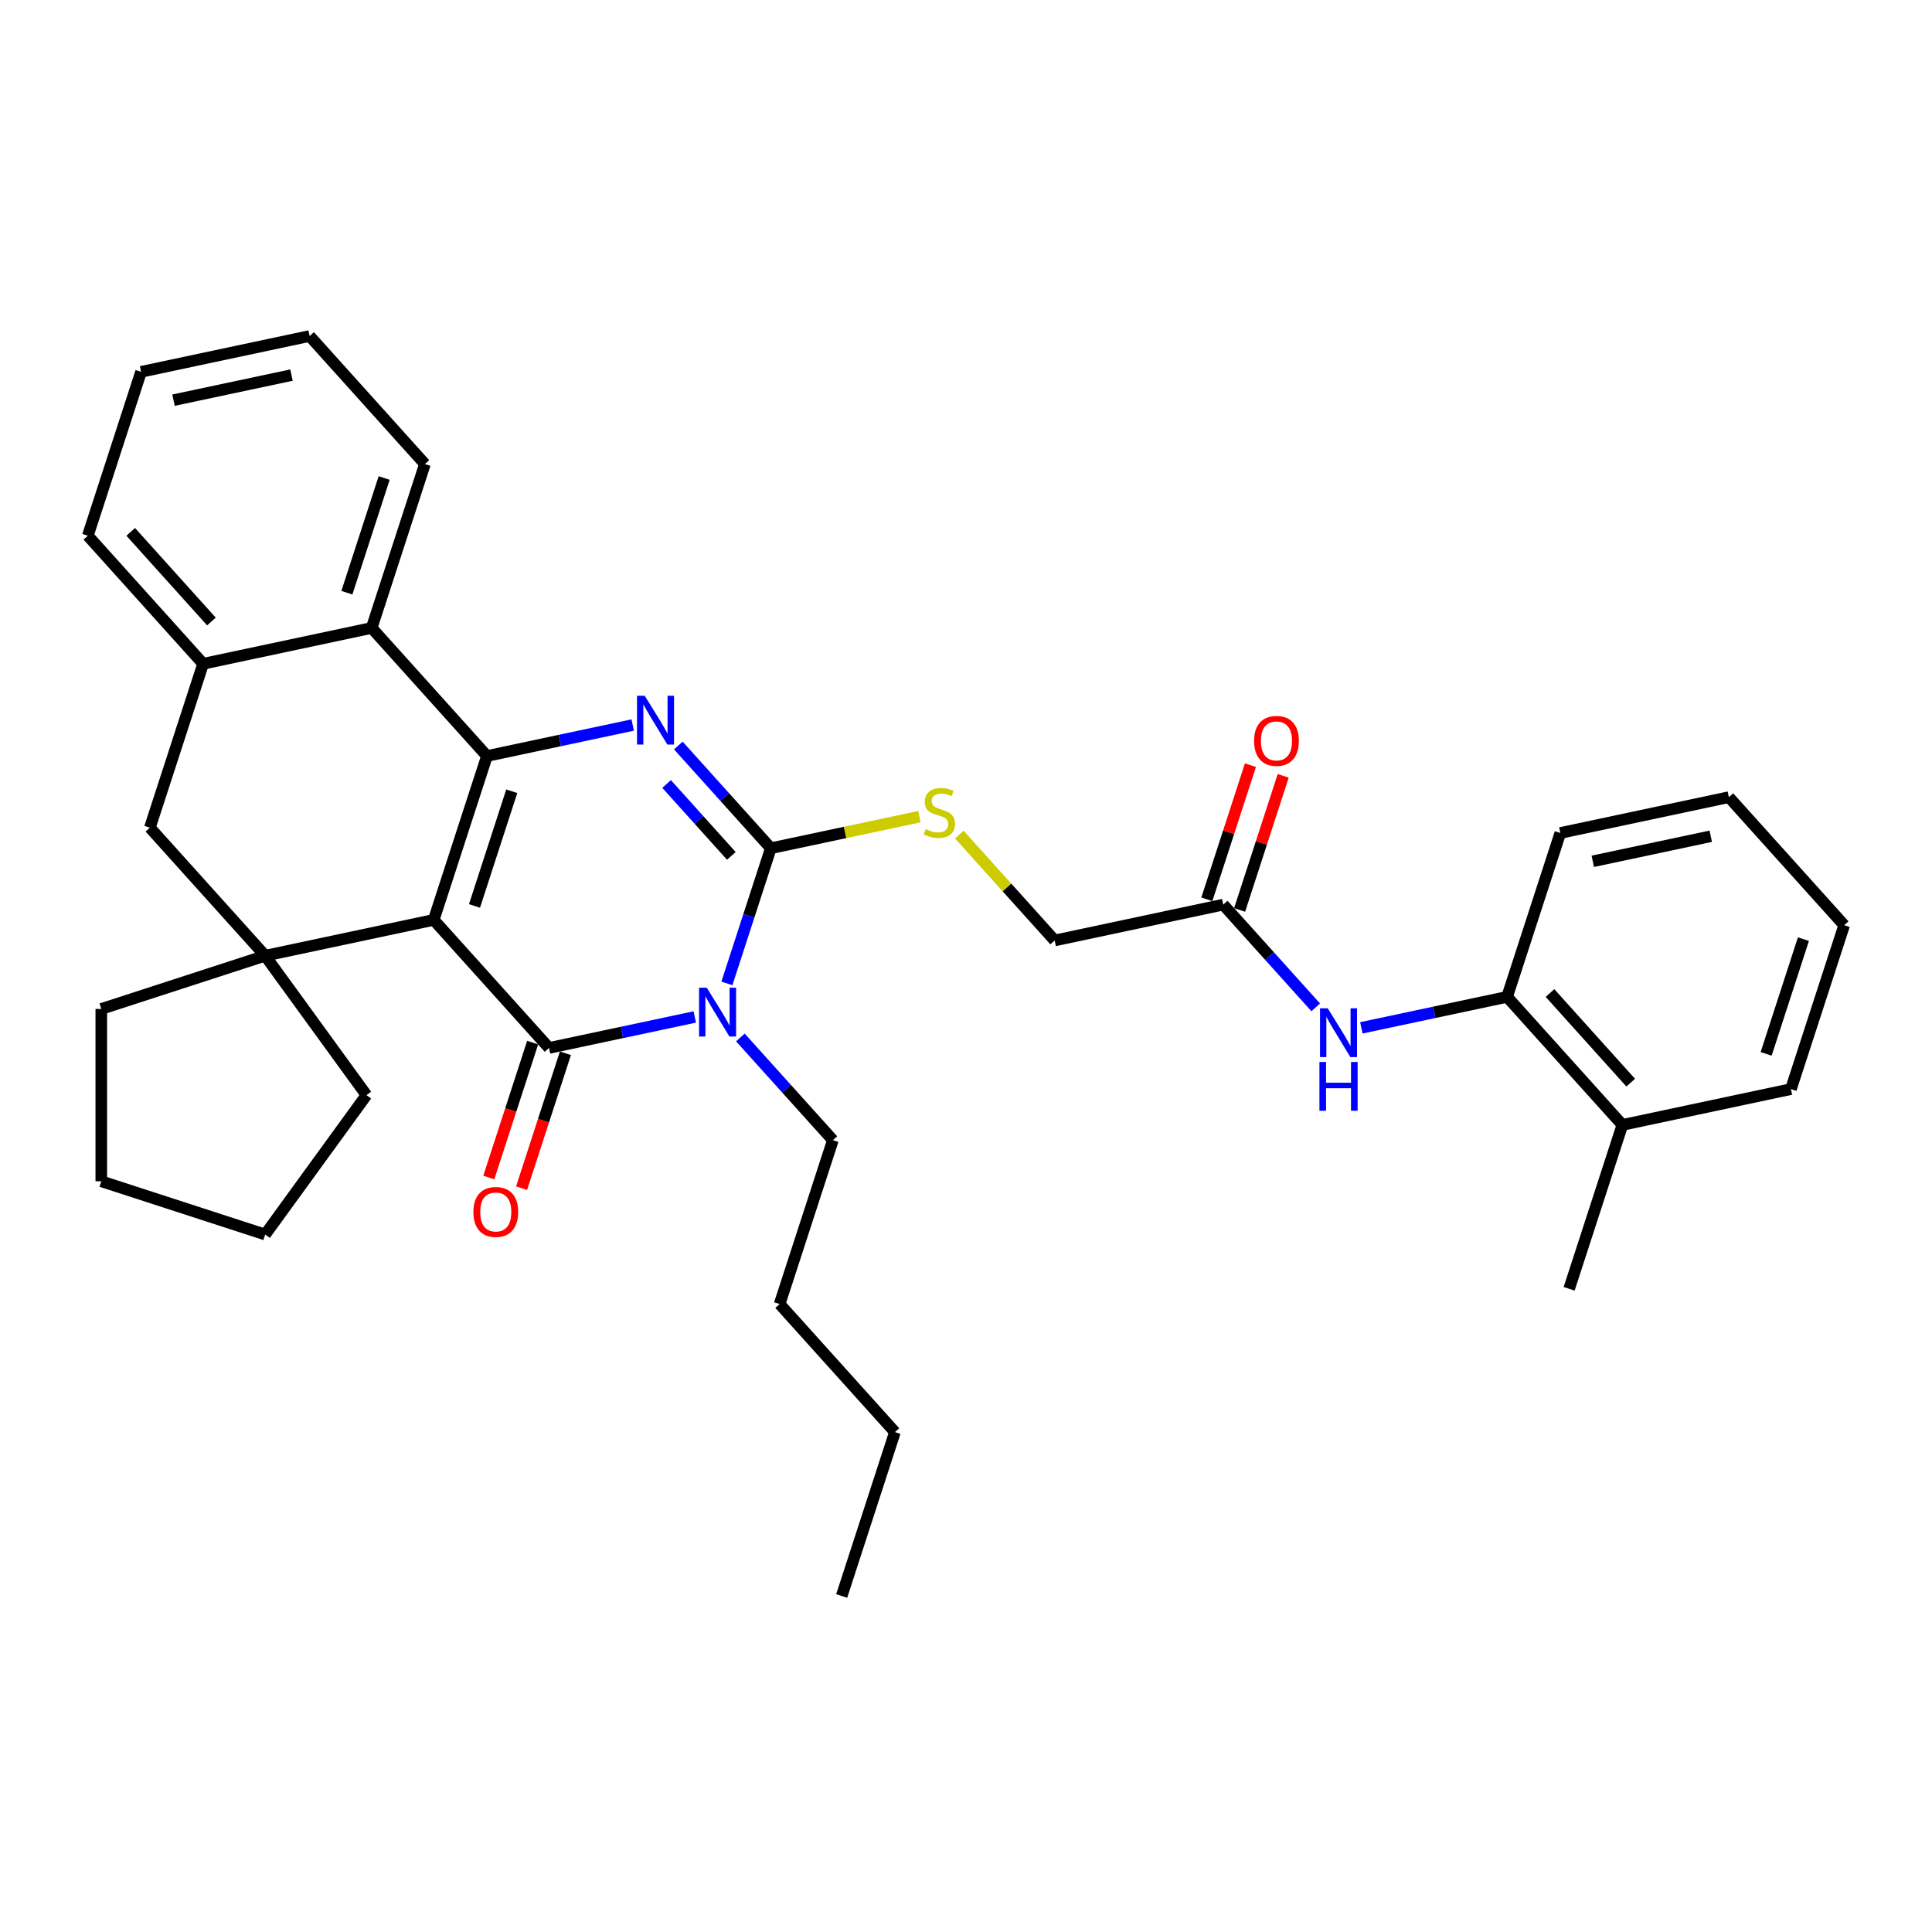 <?xml version='1.0' encoding='iso-8859-1'?>
<svg version='1.1' baseProfile='full'
              xmlns='http://www.w3.org/2000/svg'
                      xmlns:rdkit='http://www.rdkit.org/xml'
                      xmlns:xlink='http://www.w3.org/1999/xlink'
                  xml:space='preserve'
width='1000px' height='1000px' viewBox='0 0 1000 1000'>
<!-- END OF HEADER -->
<rect style='opacity:1.0;fill:#FFFFFF;stroke:none' width='1000' height='1000' x='0' y='0'> </rect>
<path class='bond-0' d='M 224.495,476.131 L 284.175,542.413' style='fill:none;fill-rule:evenodd;stroke:#000000;stroke-width:6px;stroke-linecap:butt;stroke-linejoin:miter;stroke-opacity:1' />
<path class='bond-1' d='M 224.495,476.131 L 252.056,391.306' style='fill:none;fill-rule:evenodd;stroke:#000000;stroke-width:6px;stroke-linecap:butt;stroke-linejoin:miter;stroke-opacity:1' />
<path class='bond-1' d='M 245.594,468.92 L 264.887,409.542' style='fill:none;fill-rule:evenodd;stroke:#000000;stroke-width:6px;stroke-linecap:butt;stroke-linejoin:miter;stroke-opacity:1' />
<path class='bond-5' d='M 224.495,476.131 L 137.253,494.675' style='fill:none;fill-rule:evenodd;stroke:#000000;stroke-width:6px;stroke-linecap:butt;stroke-linejoin:miter;stroke-opacity:1' />
<path class='bond-2' d='M 284.175,542.413 L 321.891,534.396' style='fill:none;fill-rule:evenodd;stroke:#000000;stroke-width:6px;stroke-linecap:butt;stroke-linejoin:miter;stroke-opacity:1' />
<path class='bond-2' d='M 321.891,534.396 L 359.608,526.379' style='fill:none;fill-rule:evenodd;stroke:#0000FF;stroke-width:6px;stroke-linecap:butt;stroke-linejoin:miter;stroke-opacity:1' />
<path class='bond-12' d='M 275.692,539.656 L 264.349,574.568' style='fill:none;fill-rule:evenodd;stroke:#000000;stroke-width:6px;stroke-linecap:butt;stroke-linejoin:miter;stroke-opacity:1' />
<path class='bond-12' d='M 264.349,574.568 L 253.005,609.48' style='fill:none;fill-rule:evenodd;stroke:#FF0000;stroke-width:6px;stroke-linecap:butt;stroke-linejoin:miter;stroke-opacity:1' />
<path class='bond-12' d='M 292.657,545.169 L 281.314,580.08' style='fill:none;fill-rule:evenodd;stroke:#000000;stroke-width:6px;stroke-linecap:butt;stroke-linejoin:miter;stroke-opacity:1' />
<path class='bond-12' d='M 281.314,580.08 L 269.97,614.992' style='fill:none;fill-rule:evenodd;stroke:#FF0000;stroke-width:6px;stroke-linecap:butt;stroke-linejoin:miter;stroke-opacity:1' />
<path class='bond-4' d='M 252.056,391.306 L 289.773,383.289' style='fill:none;fill-rule:evenodd;stroke:#000000;stroke-width:6px;stroke-linecap:butt;stroke-linejoin:miter;stroke-opacity:1' />
<path class='bond-4' d='M 289.773,383.289 L 327.489,375.272' style='fill:none;fill-rule:evenodd;stroke:#0000FF;stroke-width:6px;stroke-linecap:butt;stroke-linejoin:miter;stroke-opacity:1' />
<path class='bond-6' d='M 252.056,391.306 L 192.376,325.024' style='fill:none;fill-rule:evenodd;stroke:#000000;stroke-width:6px;stroke-linecap:butt;stroke-linejoin:miter;stroke-opacity:1' />
<path class='bond-16' d='M 383.225,536.984 L 407.161,563.567' style='fill:none;fill-rule:evenodd;stroke:#0000FF;stroke-width:6px;stroke-linecap:butt;stroke-linejoin:miter;stroke-opacity:1' />
<path class='bond-16' d='M 407.161,563.567 L 431.097,590.15' style='fill:none;fill-rule:evenodd;stroke:#000000;stroke-width:6px;stroke-linecap:butt;stroke-linejoin:miter;stroke-opacity:1' />
<path class='bond-36' d='M 376.244,509.01 L 387.611,474.027' style='fill:none;fill-rule:evenodd;stroke:#0000FF;stroke-width:6px;stroke-linecap:butt;stroke-linejoin:miter;stroke-opacity:1' />
<path class='bond-36' d='M 387.611,474.027 L 398.978,439.044' style='fill:none;fill-rule:evenodd;stroke:#000000;stroke-width:6px;stroke-linecap:butt;stroke-linejoin:miter;stroke-opacity:1' />
<path class='bond-3' d='M 398.978,439.044 L 375.042,412.46' style='fill:none;fill-rule:evenodd;stroke:#000000;stroke-width:6px;stroke-linecap:butt;stroke-linejoin:miter;stroke-opacity:1' />
<path class='bond-3' d='M 375.042,412.46 L 351.107,385.877' style='fill:none;fill-rule:evenodd;stroke:#0000FF;stroke-width:6px;stroke-linecap:butt;stroke-linejoin:miter;stroke-opacity:1' />
<path class='bond-3' d='M 378.541,443.005 L 361.786,424.396' style='fill:none;fill-rule:evenodd;stroke:#000000;stroke-width:6px;stroke-linecap:butt;stroke-linejoin:miter;stroke-opacity:1' />
<path class='bond-3' d='M 361.786,424.396 L 345.031,405.788' style='fill:none;fill-rule:evenodd;stroke:#0000FF;stroke-width:6px;stroke-linecap:butt;stroke-linejoin:miter;stroke-opacity:1' />
<path class='bond-9' d='M 398.978,439.044 L 437.434,430.869' style='fill:none;fill-rule:evenodd;stroke:#000000;stroke-width:6px;stroke-linecap:butt;stroke-linejoin:miter;stroke-opacity:1' />
<path class='bond-9' d='M 437.434,430.869 L 475.891,422.695' style='fill:none;fill-rule:evenodd;stroke:#CCCC00;stroke-width:6px;stroke-linecap:butt;stroke-linejoin:miter;stroke-opacity:1' />
<path class='bond-8' d='M 137.253,494.675 L 77.573,428.393' style='fill:none;fill-rule:evenodd;stroke:#000000;stroke-width:6px;stroke-linecap:butt;stroke-linejoin:miter;stroke-opacity:1' />
<path class='bond-18' d='M 137.253,494.675 L 189.678,566.832' style='fill:none;fill-rule:evenodd;stroke:#000000;stroke-width:6px;stroke-linecap:butt;stroke-linejoin:miter;stroke-opacity:1' />
<path class='bond-19' d='M 137.253,494.675 L 52.428,522.236' style='fill:none;fill-rule:evenodd;stroke:#000000;stroke-width:6px;stroke-linecap:butt;stroke-linejoin:miter;stroke-opacity:1' />
<path class='bond-20' d='M 192.376,325.024 L 219.938,240.199' style='fill:none;fill-rule:evenodd;stroke:#000000;stroke-width:6px;stroke-linecap:butt;stroke-linejoin:miter;stroke-opacity:1' />
<path class='bond-20' d='M 179.545,306.788 L 198.838,247.411' style='fill:none;fill-rule:evenodd;stroke:#000000;stroke-width:6px;stroke-linecap:butt;stroke-linejoin:miter;stroke-opacity:1' />
<path class='bond-35' d='M 192.376,325.024 L 105.135,343.568' style='fill:none;fill-rule:evenodd;stroke:#000000;stroke-width:6px;stroke-linecap:butt;stroke-linejoin:miter;stroke-opacity:1' />
<path class='bond-7' d='M 105.135,343.568 L 77.573,428.393' style='fill:none;fill-rule:evenodd;stroke:#000000;stroke-width:6px;stroke-linecap:butt;stroke-linejoin:miter;stroke-opacity:1' />
<path class='bond-21' d='M 105.135,343.568 L 45.455,277.287' style='fill:none;fill-rule:evenodd;stroke:#000000;stroke-width:6px;stroke-linecap:butt;stroke-linejoin:miter;stroke-opacity:1' />
<path class='bond-21' d='M 109.439,321.69 L 67.663,275.293' style='fill:none;fill-rule:evenodd;stroke:#000000;stroke-width:6px;stroke-linecap:butt;stroke-linejoin:miter;stroke-opacity:1' />
<path class='bond-17' d='M 496.548,431.971 L 521.223,459.376' style='fill:none;fill-rule:evenodd;stroke:#CCCC00;stroke-width:6px;stroke-linecap:butt;stroke-linejoin:miter;stroke-opacity:1' />
<path class='bond-17' d='M 521.223,459.376 L 545.899,486.781' style='fill:none;fill-rule:evenodd;stroke:#000000;stroke-width:6px;stroke-linecap:butt;stroke-linejoin:miter;stroke-opacity:1' />
<path class='bond-10' d='M 681.012,521.404 L 657.077,494.821' style='fill:none;fill-rule:evenodd;stroke:#0000FF;stroke-width:6px;stroke-linecap:butt;stroke-linejoin:miter;stroke-opacity:1' />
<path class='bond-10' d='M 657.077,494.821 L 633.141,468.238' style='fill:none;fill-rule:evenodd;stroke:#000000;stroke-width:6px;stroke-linecap:butt;stroke-linejoin:miter;stroke-opacity:1' />
<path class='bond-13' d='M 704.63,532.009 L 742.346,523.992' style='fill:none;fill-rule:evenodd;stroke:#0000FF;stroke-width:6px;stroke-linecap:butt;stroke-linejoin:miter;stroke-opacity:1' />
<path class='bond-13' d='M 742.346,523.992 L 780.062,515.975' style='fill:none;fill-rule:evenodd;stroke:#000000;stroke-width:6px;stroke-linecap:butt;stroke-linejoin:miter;stroke-opacity:1' />
<path class='bond-11' d='M 633.141,468.238 L 545.899,486.781' style='fill:none;fill-rule:evenodd;stroke:#000000;stroke-width:6px;stroke-linecap:butt;stroke-linejoin:miter;stroke-opacity:1' />
<path class='bond-14' d='M 641.623,470.994 L 652.903,436.278' style='fill:none;fill-rule:evenodd;stroke:#000000;stroke-width:6px;stroke-linecap:butt;stroke-linejoin:miter;stroke-opacity:1' />
<path class='bond-14' d='M 652.903,436.278 L 664.183,401.563' style='fill:none;fill-rule:evenodd;stroke:#FF0000;stroke-width:6px;stroke-linecap:butt;stroke-linejoin:miter;stroke-opacity:1' />
<path class='bond-14' d='M 624.658,465.481 L 635.938,430.766' style='fill:none;fill-rule:evenodd;stroke:#000000;stroke-width:6px;stroke-linecap:butt;stroke-linejoin:miter;stroke-opacity:1' />
<path class='bond-14' d='M 635.938,430.766 L 647.218,396.051' style='fill:none;fill-rule:evenodd;stroke:#FF0000;stroke-width:6px;stroke-linecap:butt;stroke-linejoin:miter;stroke-opacity:1' />
<path class='bond-15' d='M 780.062,515.975 L 839.743,582.257' style='fill:none;fill-rule:evenodd;stroke:#000000;stroke-width:6px;stroke-linecap:butt;stroke-linejoin:miter;stroke-opacity:1' />
<path class='bond-15' d='M 802.271,513.982 L 844.047,560.379' style='fill:none;fill-rule:evenodd;stroke:#000000;stroke-width:6px;stroke-linecap:butt;stroke-linejoin:miter;stroke-opacity:1' />
<path class='bond-22' d='M 780.062,515.975 L 807.624,431.15' style='fill:none;fill-rule:evenodd;stroke:#000000;stroke-width:6px;stroke-linecap:butt;stroke-linejoin:miter;stroke-opacity:1' />
<path class='bond-23' d='M 839.743,582.257 L 812.181,667.082' style='fill:none;fill-rule:evenodd;stroke:#000000;stroke-width:6px;stroke-linecap:butt;stroke-linejoin:miter;stroke-opacity:1' />
<path class='bond-24' d='M 839.743,582.257 L 926.984,563.713' style='fill:none;fill-rule:evenodd;stroke:#000000;stroke-width:6px;stroke-linecap:butt;stroke-linejoin:miter;stroke-opacity:1' />
<path class='bond-25' d='M 431.097,590.15 L 403.535,674.976' style='fill:none;fill-rule:evenodd;stroke:#000000;stroke-width:6px;stroke-linecap:butt;stroke-linejoin:miter;stroke-opacity:1' />
<path class='bond-28' d='M 189.678,566.832 L 137.253,638.988' style='fill:none;fill-rule:evenodd;stroke:#000000;stroke-width:6px;stroke-linecap:butt;stroke-linejoin:miter;stroke-opacity:1' />
<path class='bond-27' d='M 52.428,522.236 L 52.428,611.427' style='fill:none;fill-rule:evenodd;stroke:#000000;stroke-width:6px;stroke-linecap:butt;stroke-linejoin:miter;stroke-opacity:1' />
<path class='bond-29' d='M 219.938,240.199 L 160.257,173.918' style='fill:none;fill-rule:evenodd;stroke:#000000;stroke-width:6px;stroke-linecap:butt;stroke-linejoin:miter;stroke-opacity:1' />
<path class='bond-30' d='M 45.455,277.287 L 73.016,192.462' style='fill:none;fill-rule:evenodd;stroke:#000000;stroke-width:6px;stroke-linecap:butt;stroke-linejoin:miter;stroke-opacity:1' />
<path class='bond-31' d='M 807.624,431.15 L 894.865,412.606' style='fill:none;fill-rule:evenodd;stroke:#000000;stroke-width:6px;stroke-linecap:butt;stroke-linejoin:miter;stroke-opacity:1' />
<path class='bond-31' d='M 824.419,445.817 L 885.488,432.836' style='fill:none;fill-rule:evenodd;stroke:#000000;stroke-width:6px;stroke-linecap:butt;stroke-linejoin:miter;stroke-opacity:1' />
<path class='bond-38' d='M 926.984,563.713 L 954.545,478.888' style='fill:none;fill-rule:evenodd;stroke:#000000;stroke-width:6px;stroke-linecap:butt;stroke-linejoin:miter;stroke-opacity:1' />
<path class='bond-38' d='M 914.153,545.477 L 933.446,486.099' style='fill:none;fill-rule:evenodd;stroke:#000000;stroke-width:6px;stroke-linecap:butt;stroke-linejoin:miter;stroke-opacity:1' />
<path class='bond-26' d='M 403.535,674.976 L 463.215,741.257' style='fill:none;fill-rule:evenodd;stroke:#000000;stroke-width:6px;stroke-linecap:butt;stroke-linejoin:miter;stroke-opacity:1' />
<path class='bond-32' d='M 463.215,741.257 L 435.654,826.082' style='fill:none;fill-rule:evenodd;stroke:#000000;stroke-width:6px;stroke-linecap:butt;stroke-linejoin:miter;stroke-opacity:1' />
<path class='bond-34' d='M 52.428,611.427 L 137.253,638.988' style='fill:none;fill-rule:evenodd;stroke:#000000;stroke-width:6px;stroke-linecap:butt;stroke-linejoin:miter;stroke-opacity:1' />
<path class='bond-37' d='M 160.257,173.918 L 73.016,192.462' style='fill:none;fill-rule:evenodd;stroke:#000000;stroke-width:6px;stroke-linecap:butt;stroke-linejoin:miter;stroke-opacity:1' />
<path class='bond-37' d='M 150.88,194.148 L 89.811,207.128' style='fill:none;fill-rule:evenodd;stroke:#000000;stroke-width:6px;stroke-linecap:butt;stroke-linejoin:miter;stroke-opacity:1' />
<path class='bond-33' d='M 894.865,412.606 L 954.545,478.888' style='fill:none;fill-rule:evenodd;stroke:#000000;stroke-width:6px;stroke-linecap:butt;stroke-linejoin:miter;stroke-opacity:1' />
<path  class='atom-3' d='M 365.833 511.239
L 374.11 524.618
Q 374.931 525.938, 376.251 528.328
Q 377.571 530.719, 377.642 530.861
L 377.642 511.239
L 380.995 511.239
L 380.995 536.498
L 377.535 536.498
L 368.652 521.871
Q 367.617 520.159, 366.511 518.196
Q 365.441 516.234, 365.12 515.628
L 365.12 536.498
L 361.837 536.498
L 361.837 511.239
L 365.833 511.239
' fill='#0000FF'/>
<path  class='atom-5' d='M 333.714 360.133
L 341.991 373.511
Q 342.812 374.831, 344.132 377.222
Q 345.452 379.612, 345.523 379.755
L 345.523 360.133
L 348.877 360.133
L 348.877 385.392
L 345.416 385.392
L 336.533 370.764
Q 335.498 369.052, 334.392 367.09
Q 333.322 365.127, 333.001 364.521
L 333.001 385.392
L 329.719 385.392
L 329.719 360.133
L 333.714 360.133
' fill='#0000FF'/>
<path  class='atom-10' d='M 479.084 429.169
Q 479.369 429.276, 480.547 429.776
Q 481.724 430.275, 483.008 430.596
Q 484.328 430.882, 485.613 430.882
Q 488.003 430.882, 489.394 429.74
Q 490.786 428.563, 490.786 426.529
Q 490.786 425.138, 490.072 424.282
Q 489.394 423.425, 488.324 422.962
Q 487.254 422.498, 485.47 421.963
Q 483.223 421.285, 481.867 420.643
Q 480.547 420, 479.584 418.645
Q 478.656 417.289, 478.656 415.006
Q 478.656 411.831, 480.797 409.868
Q 482.973 407.906, 487.254 407.906
Q 490.179 407.906, 493.497 409.298
L 492.677 412.045
Q 489.644 410.796, 487.361 410.796
Q 484.899 410.796, 483.544 411.831
Q 482.188 412.83, 482.224 414.578
Q 482.224 415.933, 482.901 416.754
Q 483.615 417.574, 484.614 418.038
Q 485.648 418.502, 487.361 419.037
Q 489.644 419.751, 491 420.464
Q 492.356 421.178, 493.319 422.64
Q 494.318 424.068, 494.318 426.529
Q 494.318 430.025, 491.963 431.916
Q 489.644 433.771, 485.756 433.771
Q 483.508 433.771, 481.795 433.272
Q 480.119 432.808, 478.121 431.988
L 479.084 429.169
' fill='#CCCC00'/>
<path  class='atom-11' d='M 687.238 521.89
L 695.515 535.268
Q 696.335 536.588, 697.655 538.979
Q 698.975 541.369, 699.046 541.512
L 699.046 521.89
L 702.4 521.89
L 702.4 547.148
L 698.939 547.148
L 690.056 532.521
Q 689.021 530.809, 687.916 528.847
Q 686.845 526.884, 686.524 526.278
L 686.524 547.148
L 683.242 547.148
L 683.242 521.89
L 687.238 521.89
' fill='#0000FF'/>
<path  class='atom-11' d='M 682.939 549.674
L 686.364 549.674
L 686.364 560.413
L 699.278 560.413
L 699.278 549.674
L 702.703 549.674
L 702.703 574.933
L 699.278 574.933
L 699.278 563.267
L 686.364 563.267
L 686.364 574.933
L 682.939 574.933
L 682.939 549.674
' fill='#0000FF'/>
<path  class='atom-13' d='M 245.019 627.309
Q 245.019 621.244, 248.016 617.855
Q 251.012 614.466, 256.614 614.466
Q 262.215 614.466, 265.212 617.855
Q 268.208 621.244, 268.208 627.309
Q 268.208 633.445, 265.176 636.942
Q 262.143 640.402, 256.614 640.402
Q 251.048 640.402, 248.016 636.942
Q 245.019 633.481, 245.019 627.309
M 256.614 637.548
Q 260.467 637.548, 262.536 634.98
Q 264.641 632.375, 264.641 627.309
Q 264.641 622.35, 262.536 619.853
Q 260.467 617.32, 256.614 617.32
Q 252.761 617.32, 250.656 619.817
Q 248.586 622.315, 248.586 627.309
Q 248.586 632.411, 250.656 634.98
Q 252.761 637.548, 256.614 637.548
' fill='#FF0000'/>
<path  class='atom-15' d='M 649.108 383.484
Q 649.108 377.419, 652.104 374.03
Q 655.101 370.64, 660.702 370.64
Q 666.303 370.64, 669.3 374.03
Q 672.297 377.419, 672.297 383.484
Q 672.297 389.62, 669.265 393.116
Q 666.232 396.577, 660.702 396.577
Q 655.137 396.577, 652.104 393.116
Q 649.108 389.656, 649.108 383.484
M 660.702 393.723
Q 664.555 393.723, 666.625 391.154
Q 668.729 388.55, 668.729 383.484
Q 668.729 378.525, 666.625 376.027
Q 664.555 373.494, 660.702 373.494
Q 656.849 373.494, 654.744 375.992
Q 652.675 378.489, 652.675 383.484
Q 652.675 388.585, 654.744 391.154
Q 656.849 393.723, 660.702 393.723
' fill='#FF0000'/>
</svg>
